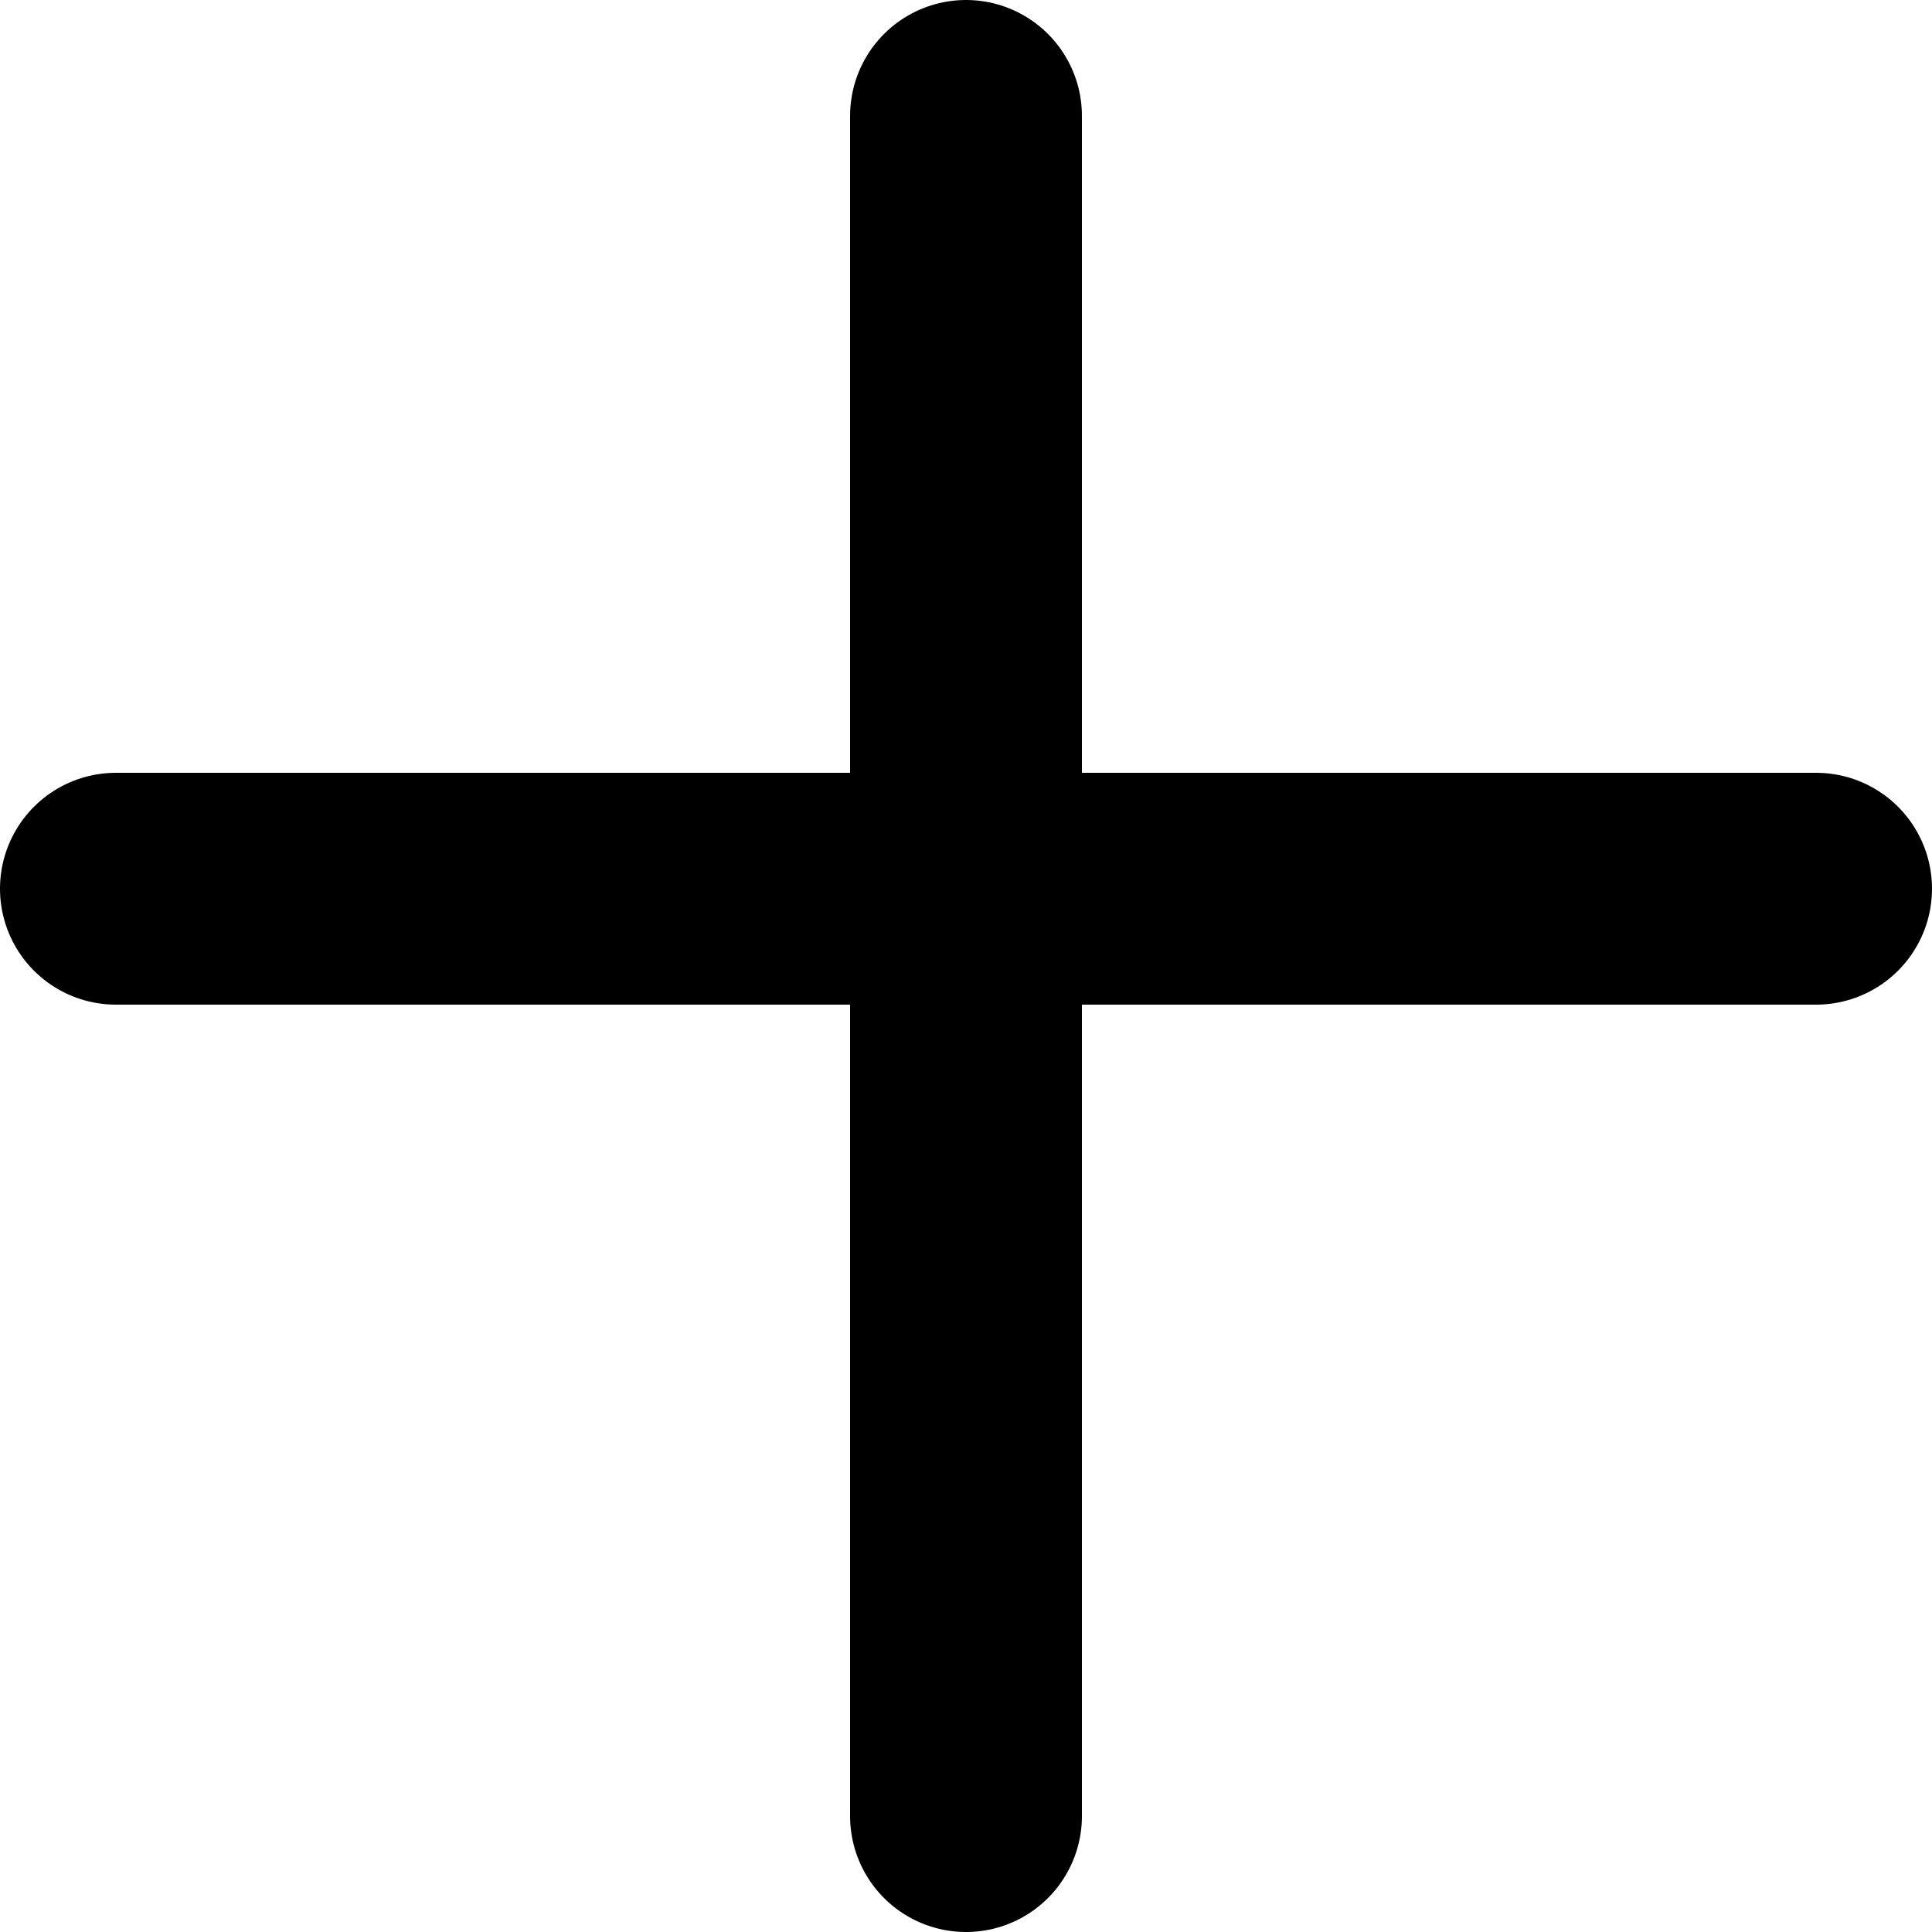 <svg width="25" height="25" viewBox="0 0 25 25" fill="none" xmlns="http://www.w3.org/2000/svg">
<line x1="1.5" y1="11.5" x2="23.5" y2="11.5" stroke="black" stroke-width="3" stroke-linecap="round"/>
<line x1="12.5" y1="1.5" x2="12.5" y2="23.5" stroke="black" stroke-width="3" stroke-linecap="round"/>
</svg>
